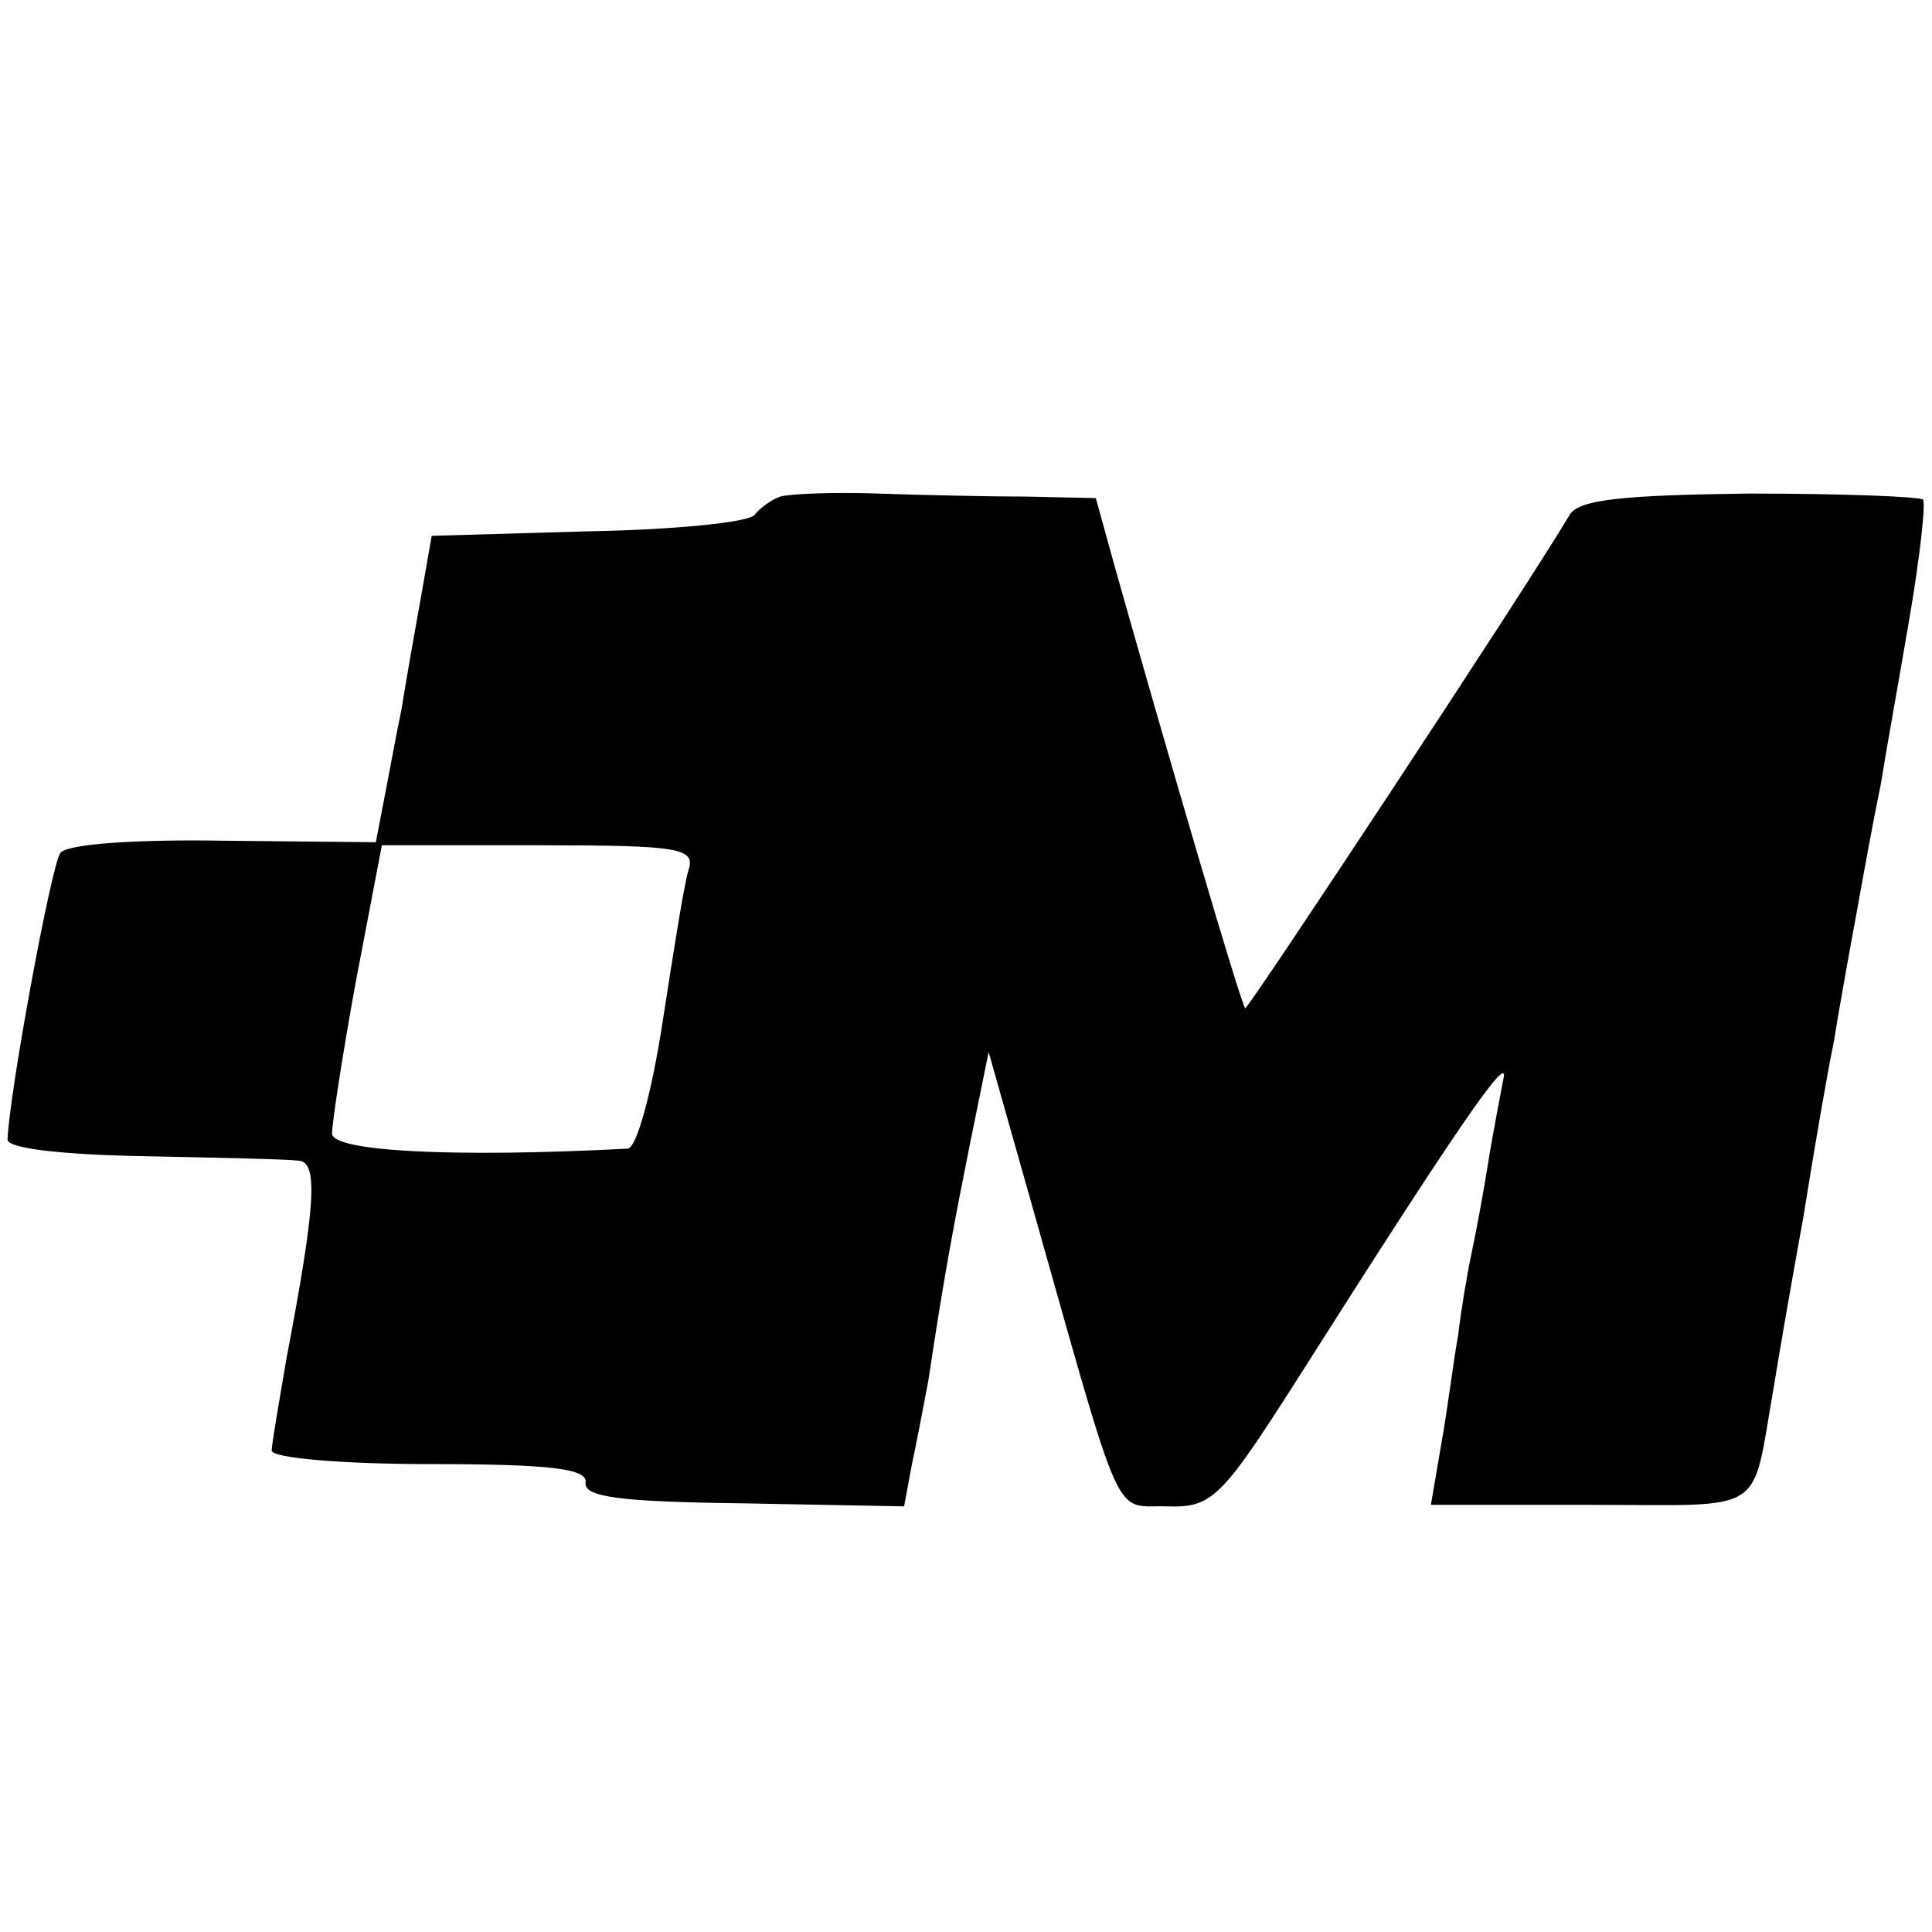<?xml version="1.0" standalone="no"?>
<!DOCTYPE svg PUBLIC "-//W3C//DTD SVG 20010904//EN"
 "http://www.w3.org/TR/2001/REC-SVG-20010904/DTD/svg10.dtd">
<svg version="1.0" xmlns="http://www.w3.org/2000/svg"
 width="128pt" height="128pt" viewBox="0 0 128 128"
 preserveAspectRatio="xMidYMid meet">
<g transform="translate(0,128) scale(0.1,-0.1)"
fill="#000000" stroke="none">
<path d="M517 951 c-6 -2 -14 -8 -17 -12 -3 -5 -53 -10 -110 -11 l-104 -3 -7
-40 c-4 -22 -10 -56 -13 -75 -4 -19 -9 -47 -12 -62 l-5 -26 -100 1 c-57 1
-104 -2 -109 -8 -6 -8 -34 -160 -35 -190 0 -6 37 -10 90 -11 50 -1 96 -2 103
-3 13 -1 11 -30 -8 -130 -5 -29 -10 -58 -10 -62 0 -5 47 -9 105 -9 79 0 104
-3 103 -12 -2 -10 24 -13 104 -14 l107 -2 5 27 c3 14 8 40 11 56 11 73 17 104
28 159 l12 59 28 -99 c62 -219 54 -201 90 -202 30 -1 36 5 87 85 104 164 141
218 136 198 -2 -11 -7 -36 -10 -55 -3 -19 -8 -46 -11 -60 -3 -14 -7 -38 -9
-55 -3 -16 -7 -49 -11 -71 l-7 -41 106 0 c118 0 106 -8 121 77 3 19 12 71 20
115 7 44 16 96 20 115 3 19 10 58 15 85 5 28 12 66 16 85 3 19 12 69 19 110 7
41 11 77 9 79 -2 2 -54 4 -115 4 -84 -1 -113 -4 -119 -14 -29 -49 -214 -329
-215 -327 -3 3 -51 167 -86 291 l-13 47 -46 1 c-25 0 -69 1 -98 2 -28 1 -58 0
-65 -2z m-61 -248 c-3 -10 -10 -55 -17 -100 -7 -46 -17 -83 -23 -84 -114 -6
-196 -2 -196 10 0 7 7 53 16 102 l17 89 104 0 c95 0 104 -2 99 -17z"/>
</g>
</svg>

